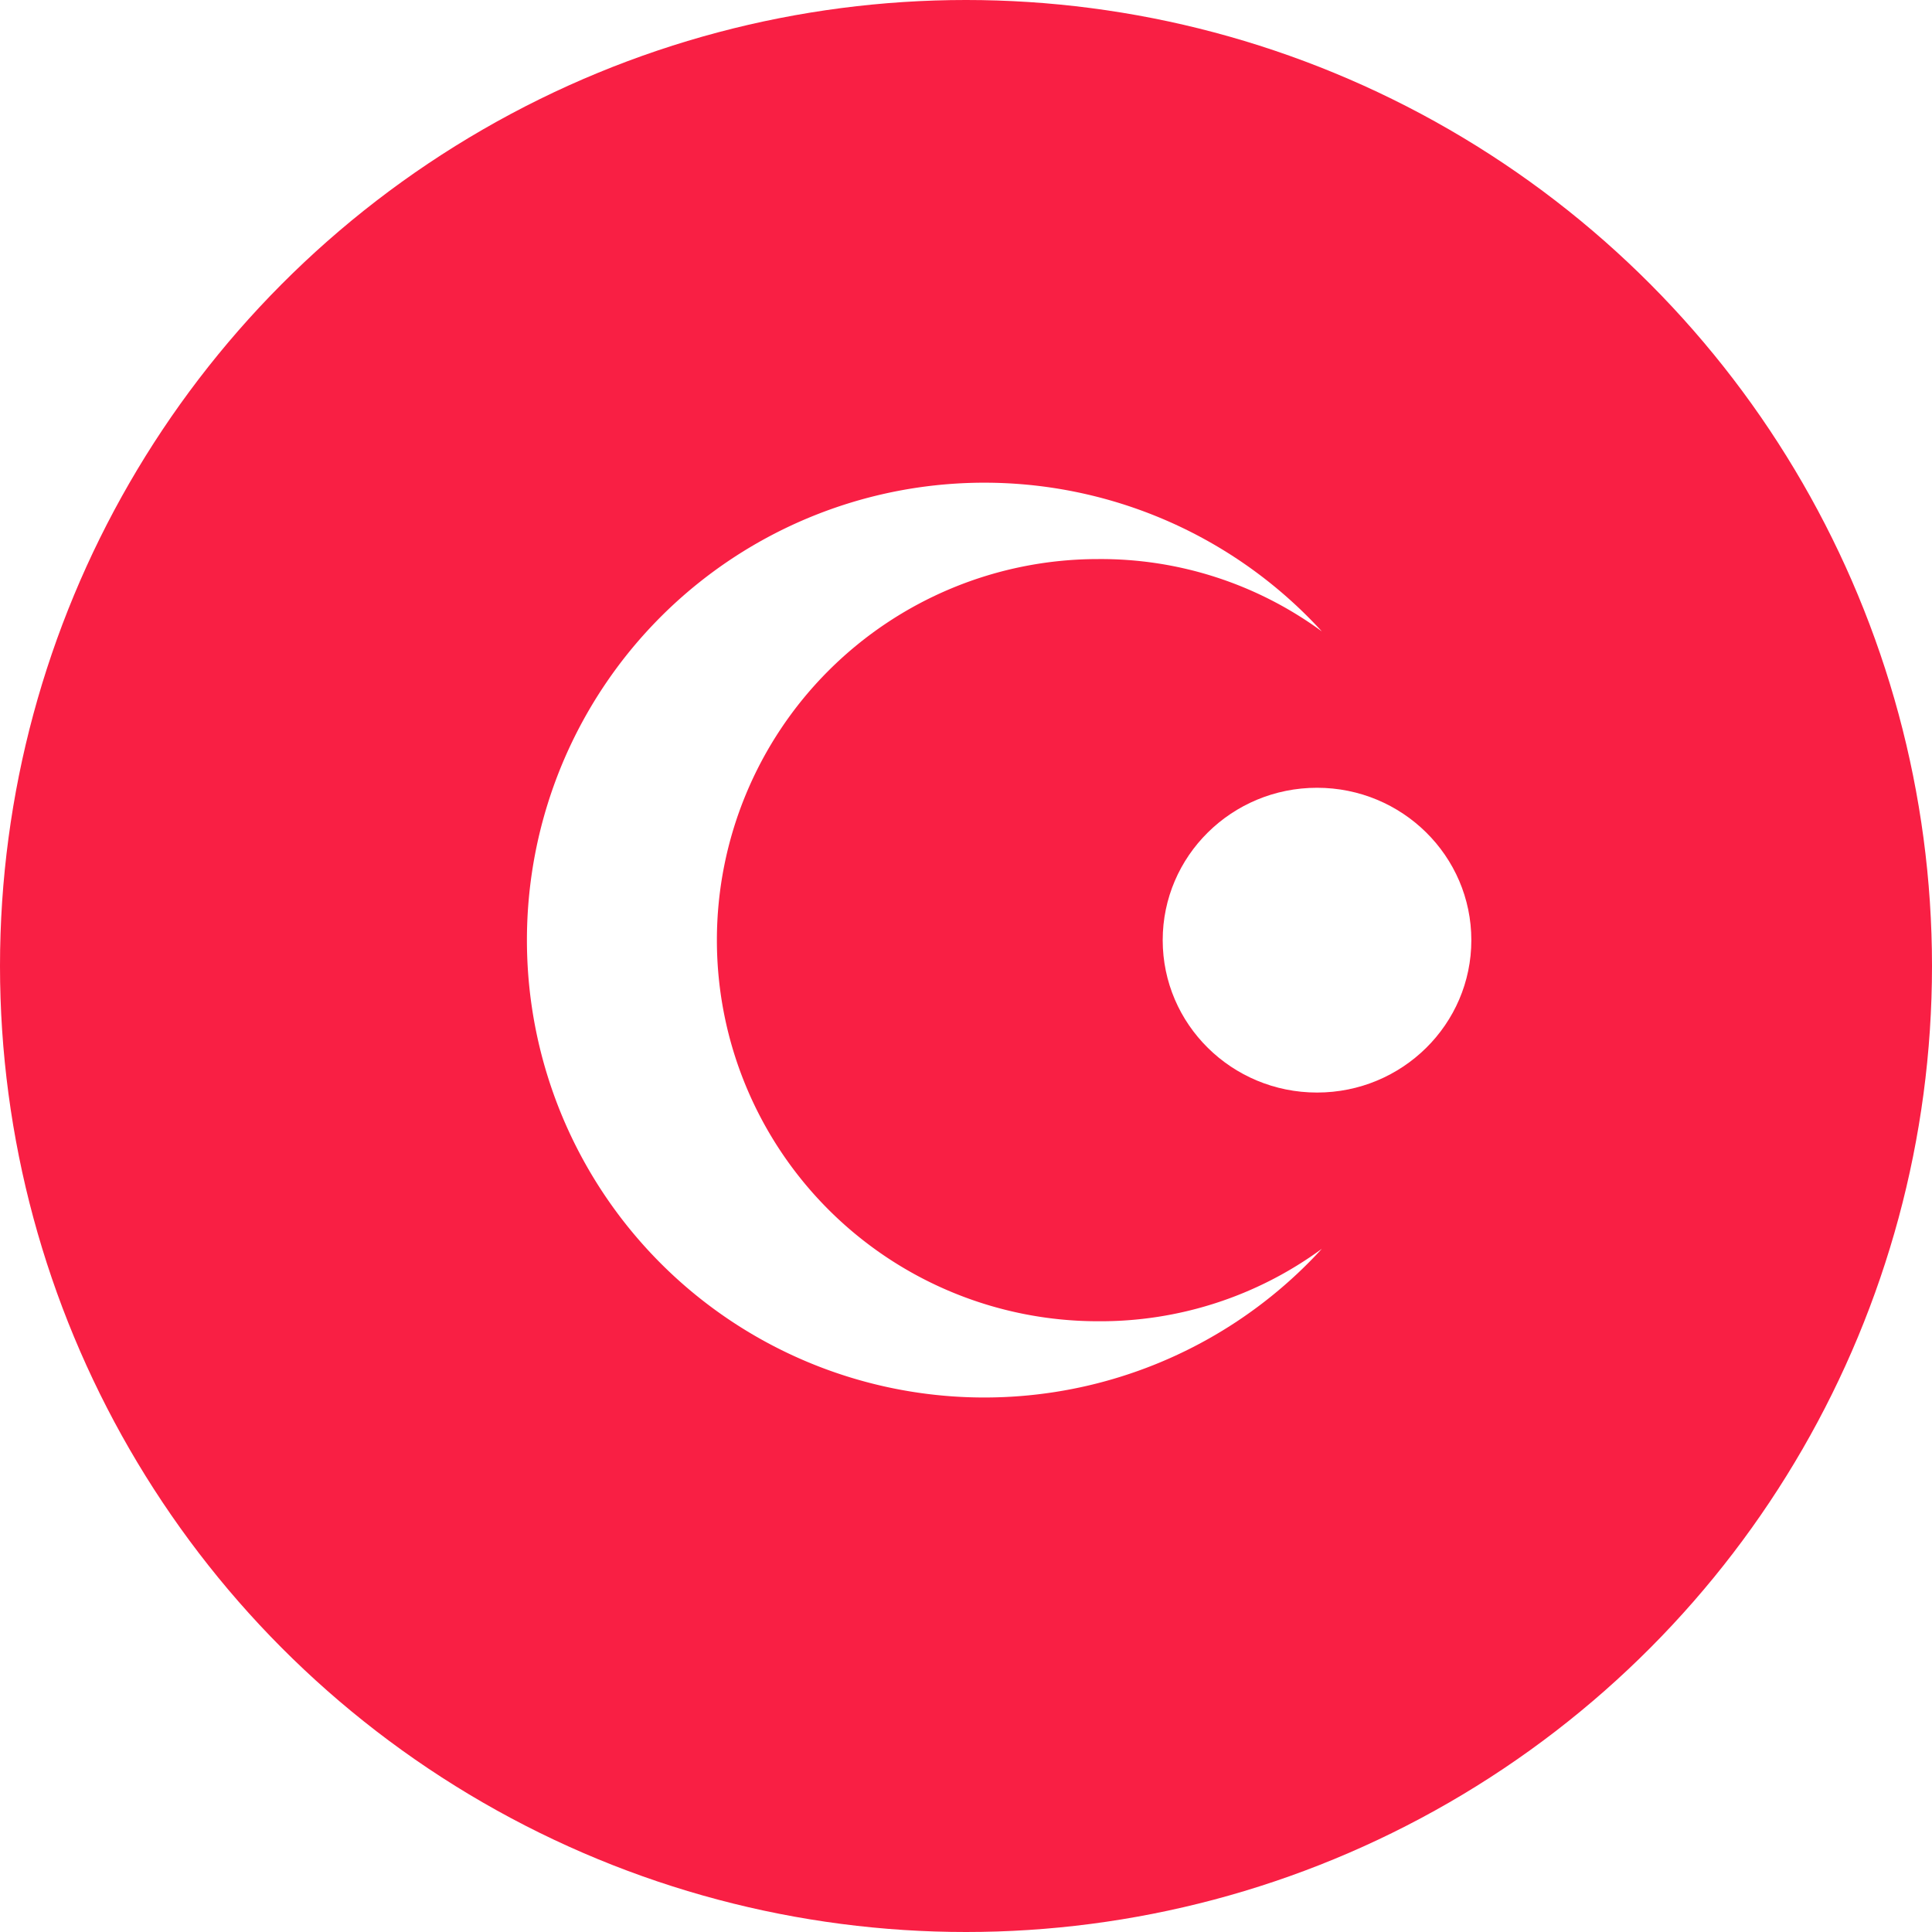 <svg xmlns="http://www.w3.org/2000/svg" width="16" height="16" viewBox="0 0 16 16">
    <defs>
        <style>
            .cls-1{fill:#c3cdde}.cls-2{clip-path:url(#clip-path)}.cls-3{fill:#f91f44}.cls-4{fill:#fff}
        </style>
        <clipPath id="clip-path">
            <circle id="Ellipse_1135" cx="8" cy="8" r="8" class="cls-1" data-name="Ellipse 1135"/>
        </clipPath>
    </defs>
    <g id="Group_19467" data-name="Group 19467" transform="translate(-255 -3397)">
        <g id="Mask_Group_9" class="cls-2" data-name="Mask Group 9" transform="translate(255 3397)">
            <path id="Rectangle_895" d="M0 0h16v17.12H0z" class="cls-3" data-name="Rectangle 895" transform="translate(0 -.56)"/>
            <g id="Group_19468" data-name="Group 19468" transform="translate(-319.471 -48.625)">
                <path id="Path_8284" d="M1687.315 727.131a3.156 3.156 0 1 0 0 6.312 3.1 3.1 0 0 0 1.854-.6 3.788 3.788 0 1 1 0-5.113 3.093 3.093 0 0 0-1.854-.599z" class="cls-4" data-name="Path 8284" transform="translate(-1358.751 -673.876)"/>
                <ellipse id="Ellipse_42" cx="1.278" cy="1.262" class="cls-4" data-name="Ellipse 42" rx="1.278" ry="1.262" transform="translate(329.1 55.149)"/>
            </g>
        </g>
    </g>
</svg>
